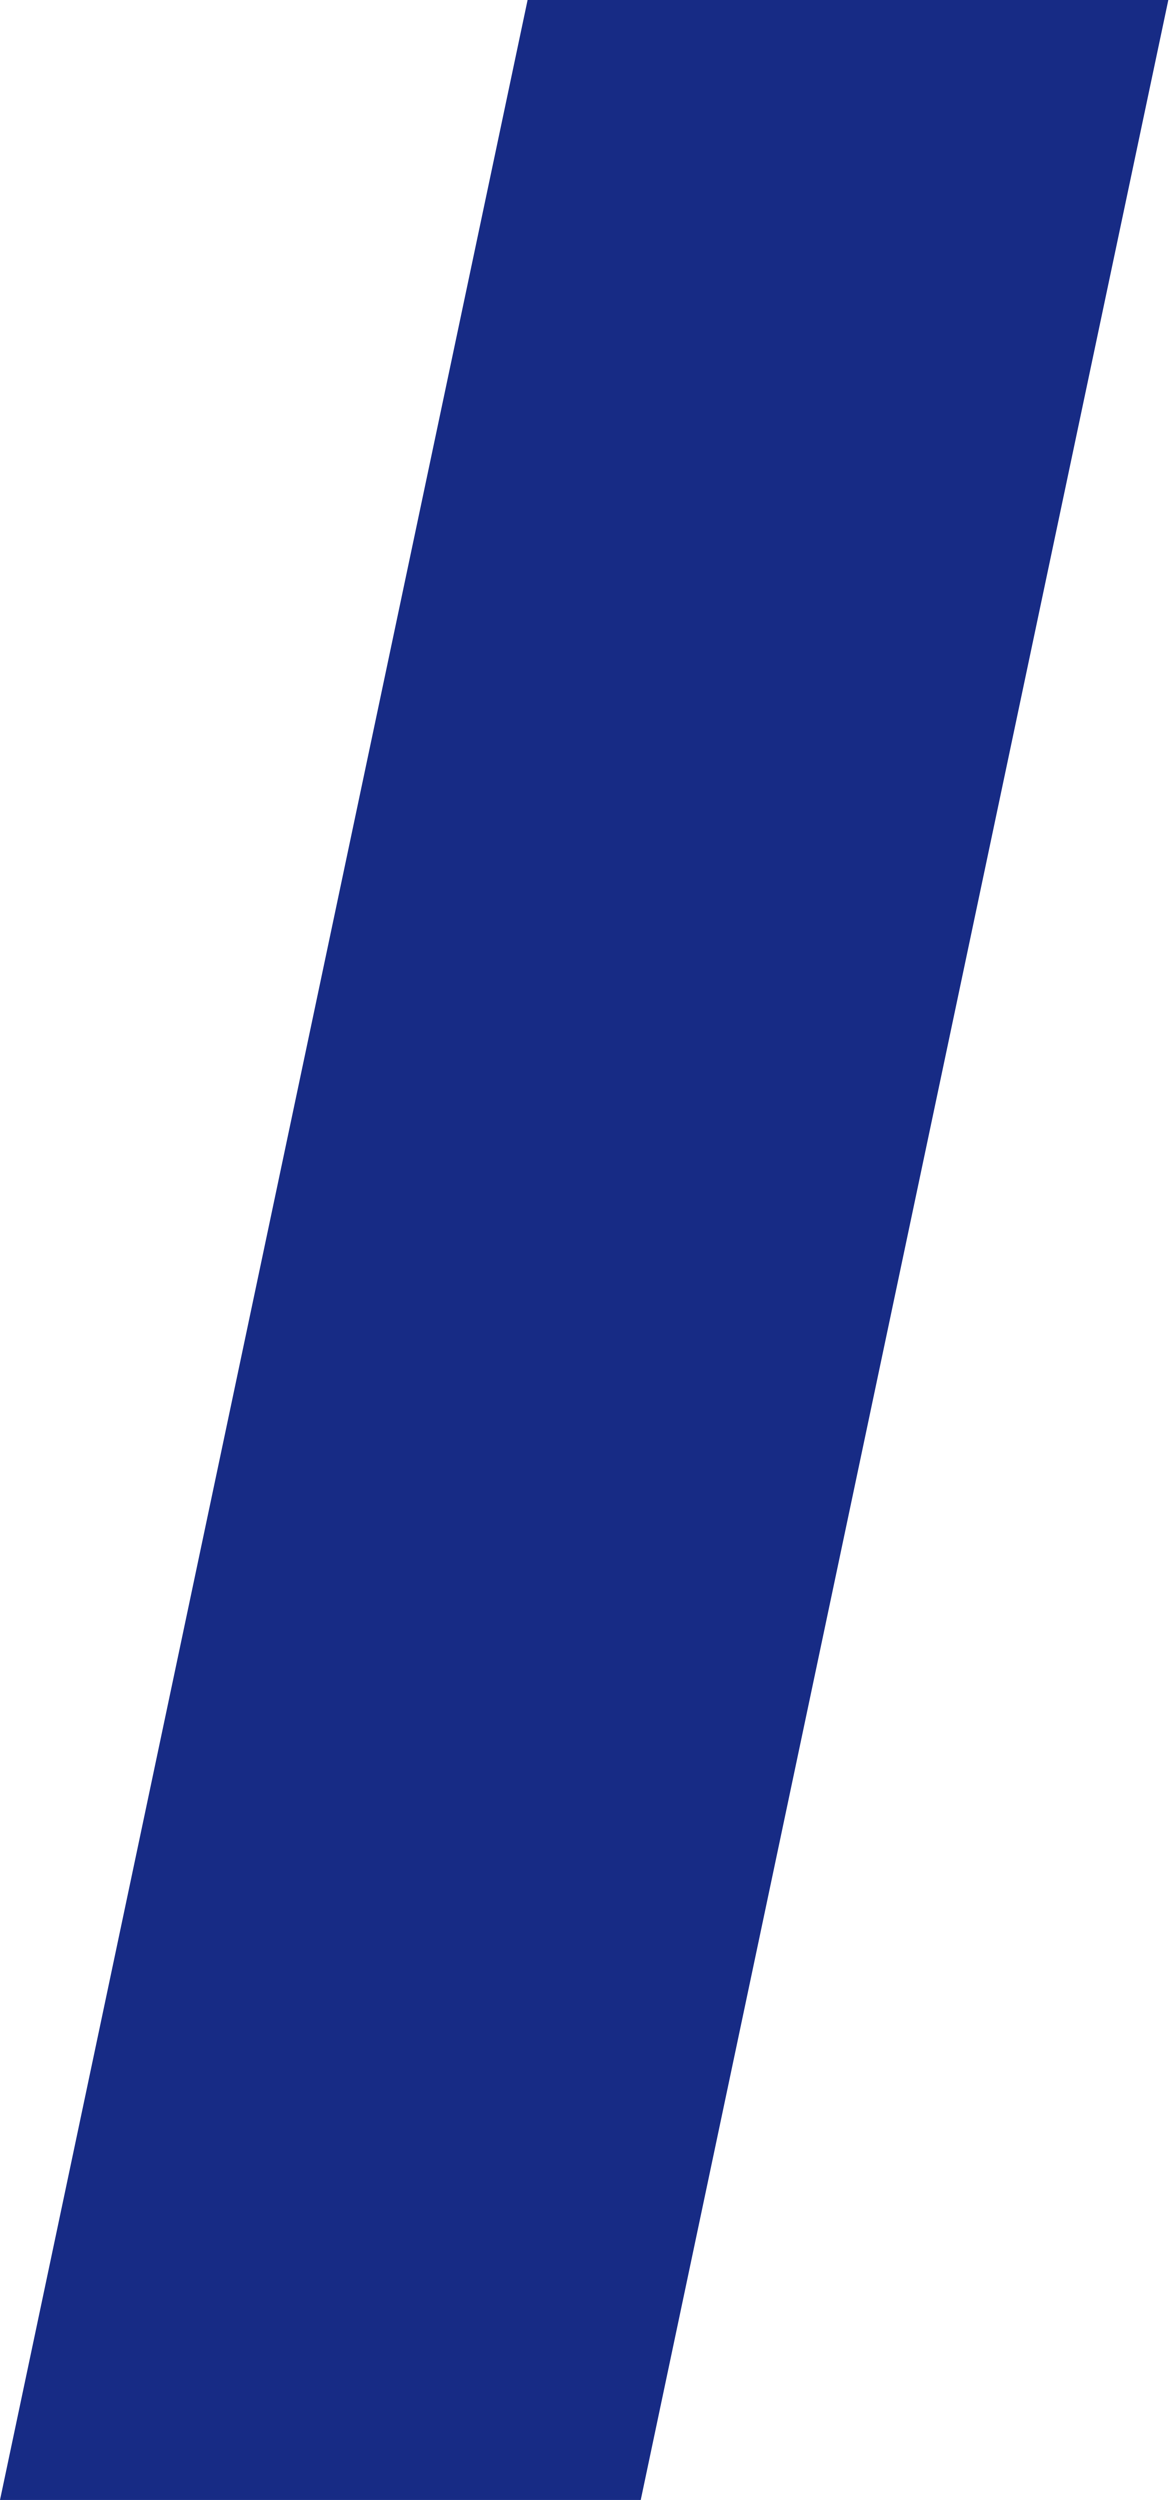 <?xml version="1.0" encoding="UTF-8"?> <svg xmlns="http://www.w3.org/2000/svg" width="44" height="94" viewBox="0 0 44 94" fill="none"> <path fill-rule="evenodd" clip-rule="evenodd" d="M24.096 94.001H0L19.841 0H43.937L24.096 94.001Z" fill="#172B85"></path> </svg> 